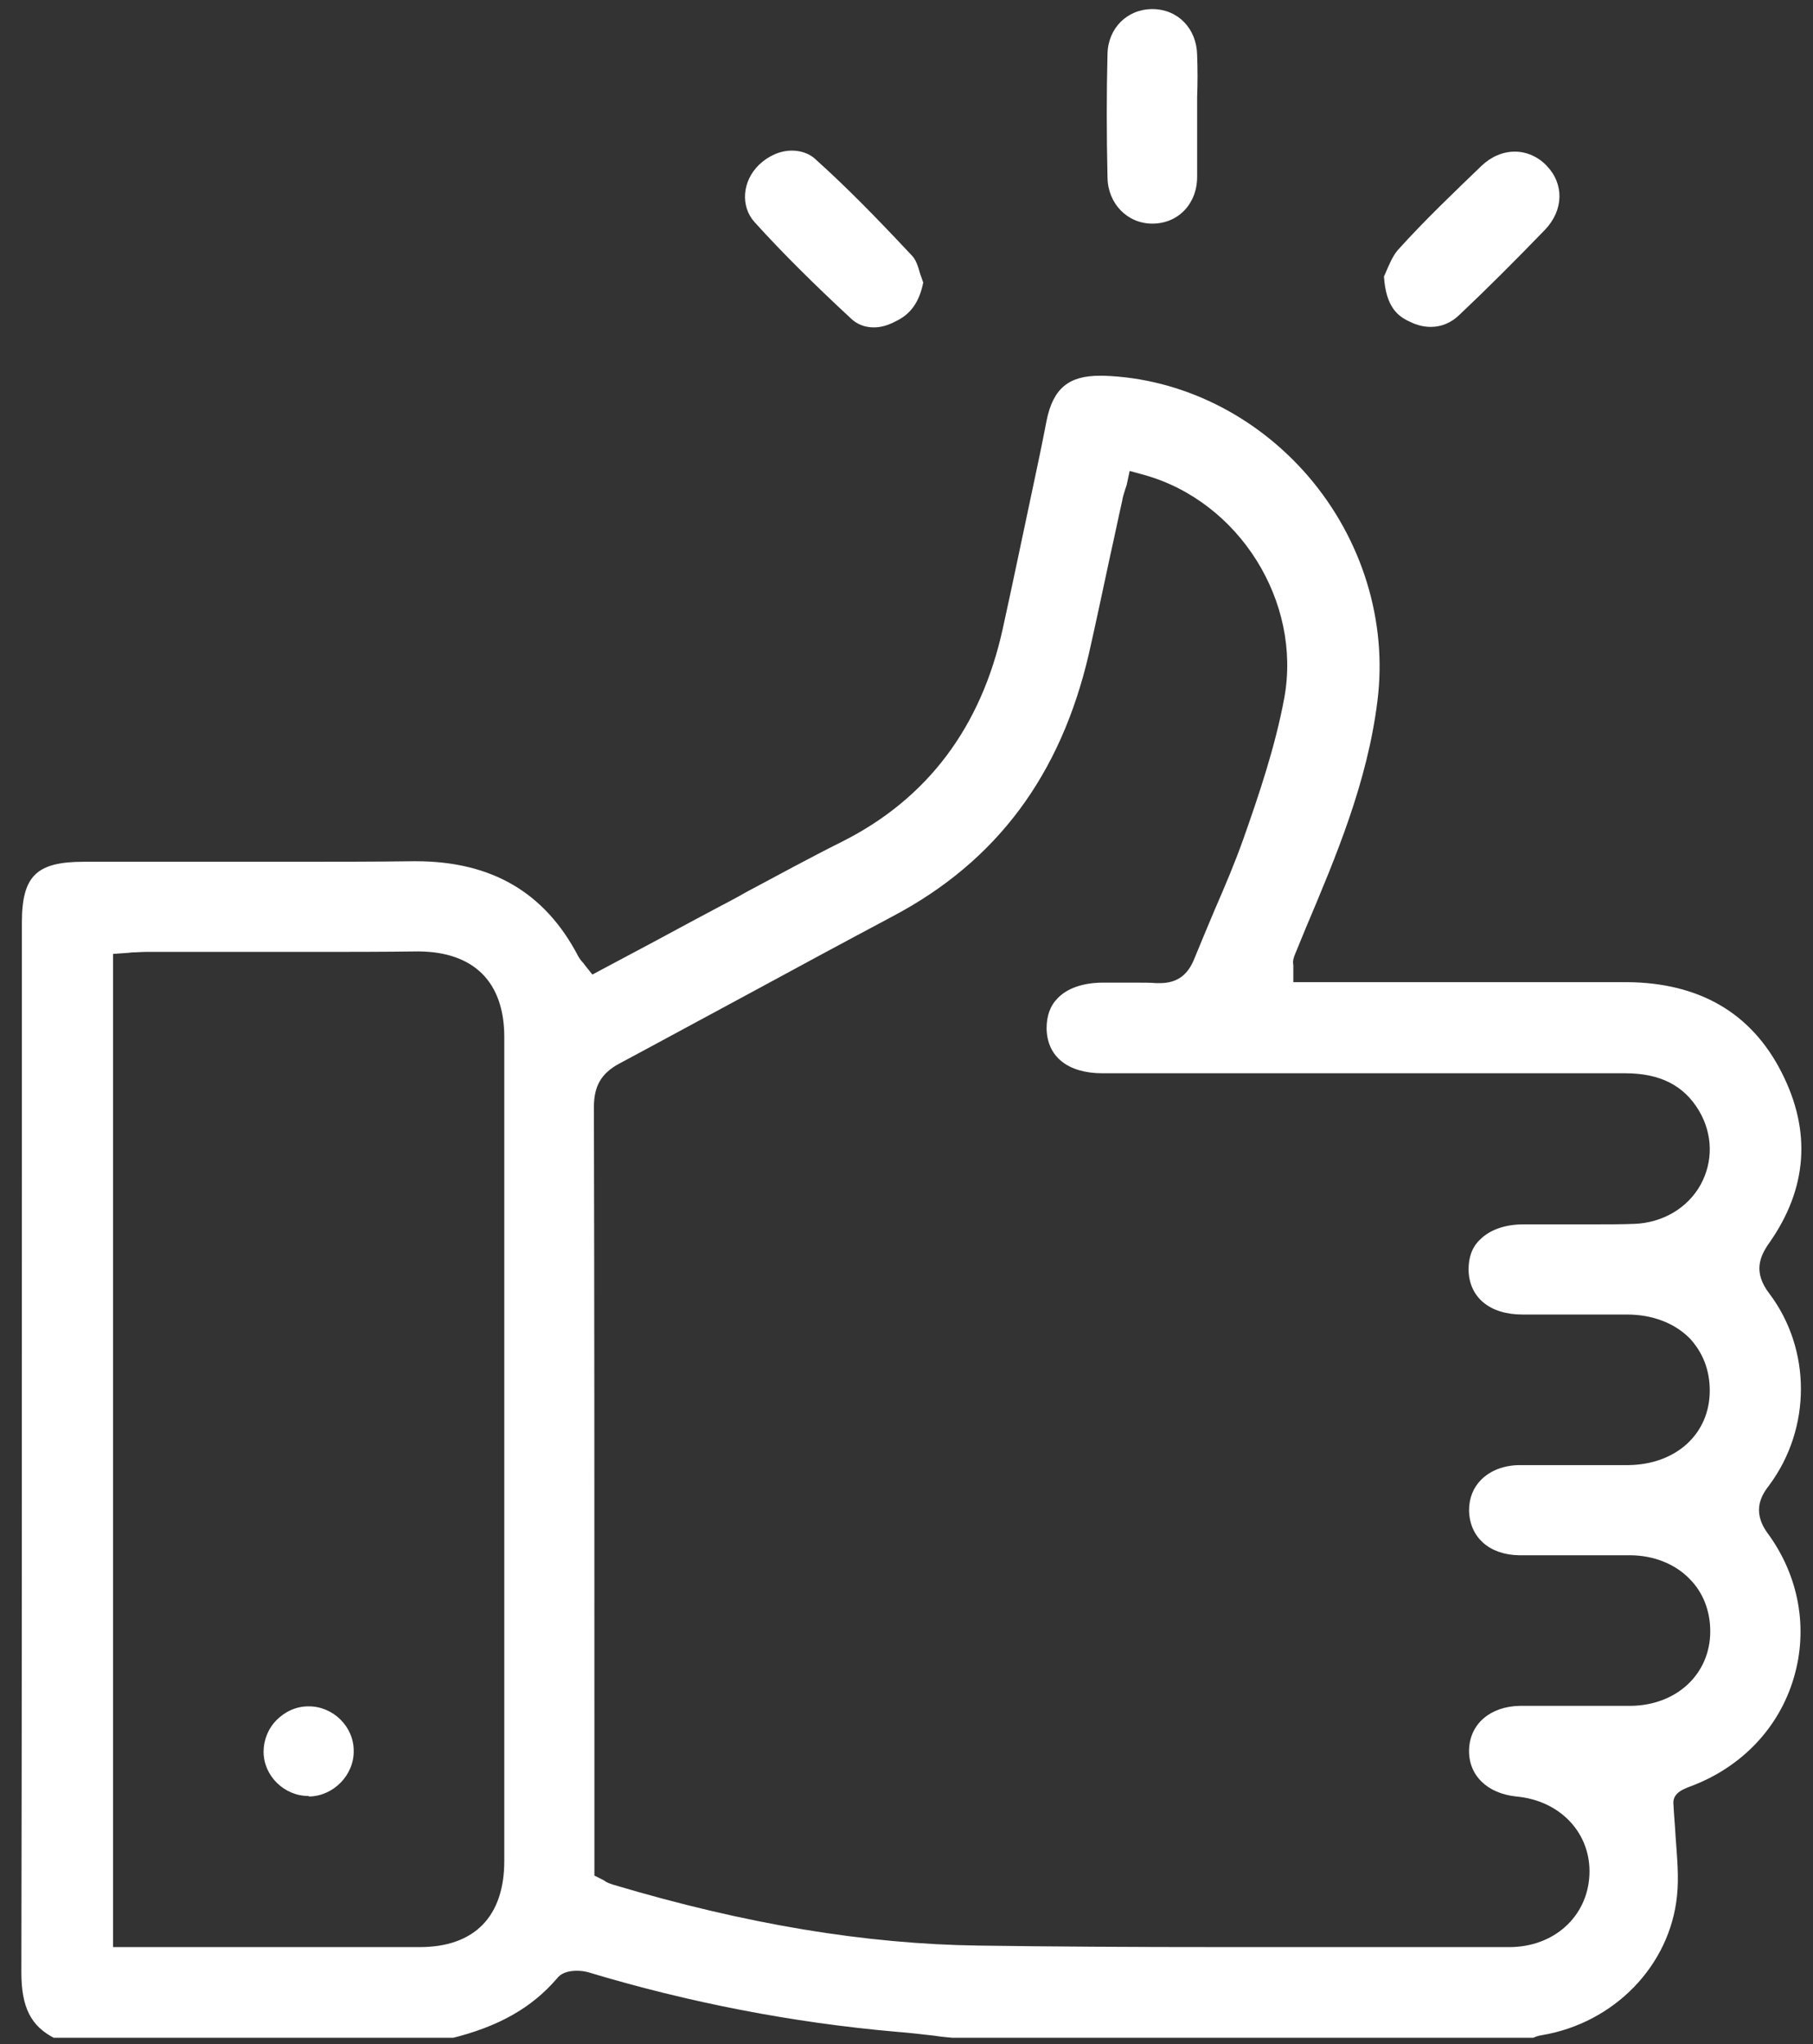 <svg width="55" height="62" viewBox="0 0 55 62" fill="none" xmlns="http://www.w3.org/2000/svg">
<rect x="0" y="0" width="55" height="62" fill="#333333" stroke="none"/>
<g clip-path="url(#clip0_2240_13585)">
<path d="M28.893 61.807C28.71 61.791 28.542 61.776 28.359 61.746C27.962 61.7 27.564 61.654 27.167 61.623C24.036 61.348 20.889 60.737 17.849 59.821C17.742 59.79 17.62 59.775 17.498 59.775C17.223 59.775 17.009 59.851 16.887 60.019C16.123 60.905 15.115 61.471 13.694 61.822H1.657C0.939 61.455 0.648 60.89 0.648 59.821C0.664 51.663 0.664 43.384 0.664 35.364C0.664 32.905 0.664 30.445 0.664 27.986C0.664 26.565 1.107 26.138 2.543 26.138H2.634C3.627 26.138 4.605 26.138 5.598 26.138C6.591 26.138 7.568 26.138 8.561 26.138C10.104 26.138 11.372 26.138 12.548 26.122H12.609C14.916 26.122 16.535 27.07 17.544 29.009C17.589 29.086 17.635 29.147 17.681 29.193C17.696 29.208 17.712 29.223 17.727 29.254L17.971 29.559L19.346 28.826C20.125 28.414 20.904 27.986 21.683 27.574C22.004 27.405 22.325 27.238 22.646 27.054C23.593 26.55 24.57 26.015 25.548 25.527C28.13 24.228 29.764 22.059 30.421 19.065C30.727 17.675 31.017 16.27 31.307 14.91C31.46 14.192 31.613 13.474 31.75 12.756C31.949 11.778 32.422 11.396 33.369 11.396C33.4 11.396 33.446 11.396 33.476 11.396C35.829 11.473 38.09 12.588 39.693 14.452C41.328 16.361 42.092 18.851 41.786 21.265C41.481 23.724 40.534 25.97 39.617 28.139C39.495 28.429 39.388 28.704 39.266 28.994C39.22 29.116 39.22 29.208 39.235 29.269C39.235 29.285 39.235 29.315 39.235 29.33V29.789H40.335C41.236 29.789 42.138 29.789 43.039 29.789C43.94 29.789 44.841 29.789 45.743 29.789C46.949 29.789 48.141 29.789 49.348 29.789C51.547 29.804 53.136 30.72 54.053 32.538C54.954 34.31 54.832 36.052 53.671 37.701C53.38 38.114 53.182 38.587 53.671 39.229C54.954 40.925 54.954 43.323 53.671 45.049C53.472 45.309 53.121 45.798 53.61 46.485C54.572 47.783 54.862 49.387 54.419 50.885C53.976 52.397 52.846 53.588 51.318 54.169C51.028 54.276 50.723 54.398 50.768 54.749C50.784 55.07 50.814 55.376 50.83 55.681C50.875 56.323 50.936 56.918 50.875 57.499C50.661 59.622 48.966 61.364 46.766 61.73C46.644 61.746 46.552 61.791 46.476 61.822H28.893V61.807ZM34.179 14.711C34.164 14.757 34.148 14.803 34.133 14.849C34.102 14.956 34.057 15.078 34.041 15.2C33.919 15.735 33.812 16.27 33.69 16.804C33.476 17.797 33.262 18.82 33.033 19.829C32.178 23.51 30.238 26.122 27.091 27.787C25.624 28.567 24.127 29.376 22.691 30.155C21.408 30.843 20.095 31.561 18.781 32.263C18.246 32.553 18.017 32.935 18.017 33.577C18.032 39.703 18.032 45.935 18.032 51.969V56.888L18.277 57.01C18.307 57.025 18.338 57.041 18.353 57.056C18.414 57.102 18.506 57.132 18.598 57.163C22.646 58.37 26.266 58.965 29.688 59.011C31.903 59.042 34.225 59.057 37.249 59.057C38.716 59.057 40.167 59.057 41.633 59.057C43.023 59.057 44.398 59.057 45.788 59.057C47.133 59.057 48.156 58.141 48.217 56.873C48.278 55.62 47.347 54.612 46.002 54.49C45.116 54.398 44.551 53.848 44.566 53.084C44.582 52.29 45.208 51.755 46.109 51.74C46.4 51.74 46.675 51.74 46.965 51.74C47.224 51.74 48.233 51.74 48.492 51.74C48.813 51.74 49.149 51.74 49.47 51.74C50.86 51.725 51.883 50.778 51.883 49.479C51.883 48.868 51.67 48.303 51.257 47.89C50.814 47.432 50.157 47.172 49.439 47.172C49.149 47.172 48.859 47.172 48.569 47.172C48.309 47.172 47.301 47.172 47.041 47.172C46.72 47.172 46.4 47.172 46.079 47.172C45.177 47.157 44.582 46.623 44.566 45.813C44.566 45.446 44.689 45.126 44.933 44.881C45.208 44.606 45.62 44.438 46.109 44.438C46.43 44.438 46.751 44.438 47.072 44.438H48.584C48.859 44.438 49.119 44.438 49.394 44.438C50.845 44.423 51.868 43.491 51.868 42.177C51.868 41.551 51.654 41.016 51.257 40.589C50.799 40.13 50.127 39.871 49.363 39.871C49.057 39.871 48.752 39.871 48.447 39.871H46.934C46.69 39.871 46.43 39.871 46.186 39.871C45.193 39.871 44.566 39.351 44.551 38.511C44.551 38.129 44.658 37.824 44.903 37.594C45.193 37.304 45.651 37.136 46.216 37.136H46.461C46.766 37.136 47.072 37.136 47.362 37.136C47.667 37.136 47.973 37.136 48.278 37.136C48.782 37.136 49.195 37.136 49.577 37.121C50.432 37.09 51.196 36.647 51.593 35.929C51.975 35.227 51.96 34.402 51.547 33.699C51.089 32.92 50.356 32.553 49.302 32.553C46.583 32.553 43.879 32.553 41.16 32.553C41.145 32.553 33.446 32.553 33.446 32.553C32.392 32.553 31.765 32.049 31.75 31.194C31.75 30.812 31.857 30.506 32.086 30.277C32.376 29.972 32.865 29.804 33.461 29.804C33.614 29.804 33.766 29.804 33.934 29.804C34.102 29.804 34.27 29.804 34.438 29.804C34.683 29.804 34.897 29.804 35.08 29.819C35.126 29.819 35.157 29.819 35.187 29.819C35.706 29.819 36.042 29.575 36.241 29.055C36.44 28.567 36.654 28.062 36.852 27.589C37.158 26.886 37.463 26.168 37.723 25.435C38.181 24.137 38.685 22.655 38.96 21.173C39.495 18.255 37.601 15.215 34.714 14.406L34.27 14.284L34.179 14.711ZM9.371 28.872C7.721 28.872 6.071 28.872 4.422 28.872C4.284 28.872 4.147 28.887 4.024 28.887C3.963 28.887 3.917 28.903 3.856 28.903L3.429 28.933V59.057H9.05C10.272 59.057 11.509 59.057 12.732 59.057C14.397 59.057 15.298 58.125 15.298 56.445C15.298 48.12 15.298 39.779 15.298 31.454C15.298 29.789 14.381 28.872 12.701 28.857C11.601 28.872 10.486 28.872 9.371 28.872Z" fill="white"/>
<path d="M34.958 6.783C34.194 6.783 33.613 6.172 33.598 5.393C33.568 4.049 33.568 2.811 33.598 1.635C33.613 0.856 34.194 0.276 34.958 0.276C35.737 0.276 36.302 0.871 36.317 1.666C36.333 2.093 36.333 2.521 36.317 2.949C36.317 3.147 36.317 3.346 36.317 3.545C36.317 3.728 36.317 3.927 36.317 4.11C36.317 4.522 36.317 4.95 36.317 5.362C36.317 6.187 35.737 6.783 34.958 6.783Z" fill="white"/>
<path d="M26.511 9.93C26.236 9.93 25.991 9.838 25.793 9.64C24.739 8.662 23.761 7.7 22.89 6.737C22.463 6.264 22.508 5.5 23.028 4.996C23.303 4.736 23.654 4.568 24.021 4.568C24.219 4.568 24.525 4.614 24.769 4.858C25.671 5.668 26.587 6.6 27.672 7.761C27.779 7.868 27.855 8.082 27.916 8.311C27.947 8.402 27.977 8.479 28.008 8.57C27.886 9.166 27.626 9.533 27.168 9.747C26.938 9.869 26.725 9.93 26.511 9.93Z" fill="white"/>
<path d="M43.405 9.915C43.206 9.915 42.993 9.869 42.779 9.762C42.397 9.594 42.045 9.304 41.984 8.387C42 8.341 42.03 8.295 42.045 8.25C42.137 8.036 42.244 7.776 42.397 7.593C43.222 6.676 44.123 5.821 44.948 5.026C45.238 4.751 45.59 4.599 45.956 4.599C46.307 4.599 46.659 4.751 46.919 5.026C47.453 5.576 47.438 6.371 46.873 6.966C45.956 7.913 45.116 8.754 44.291 9.533C44.031 9.792 43.726 9.915 43.405 9.915Z" fill="white"/>
<path d="M9.356 54.474C8.622 54.474 7.996 53.863 7.996 53.13C7.996 52.779 8.134 52.427 8.393 52.168C8.653 51.908 8.989 51.755 9.356 51.755H9.371C10.104 51.755 10.73 52.366 10.73 53.099C10.746 53.833 10.119 54.474 9.386 54.489L9.356 54.474Z" fill="white"/>
</g>
<defs>
<clipPath id="clip0_2240_13585">
<rect width="54" height="61.531" fill="white" transform="translate(0.648 0.276)"/>
</clipPath>
</defs>
</svg>
